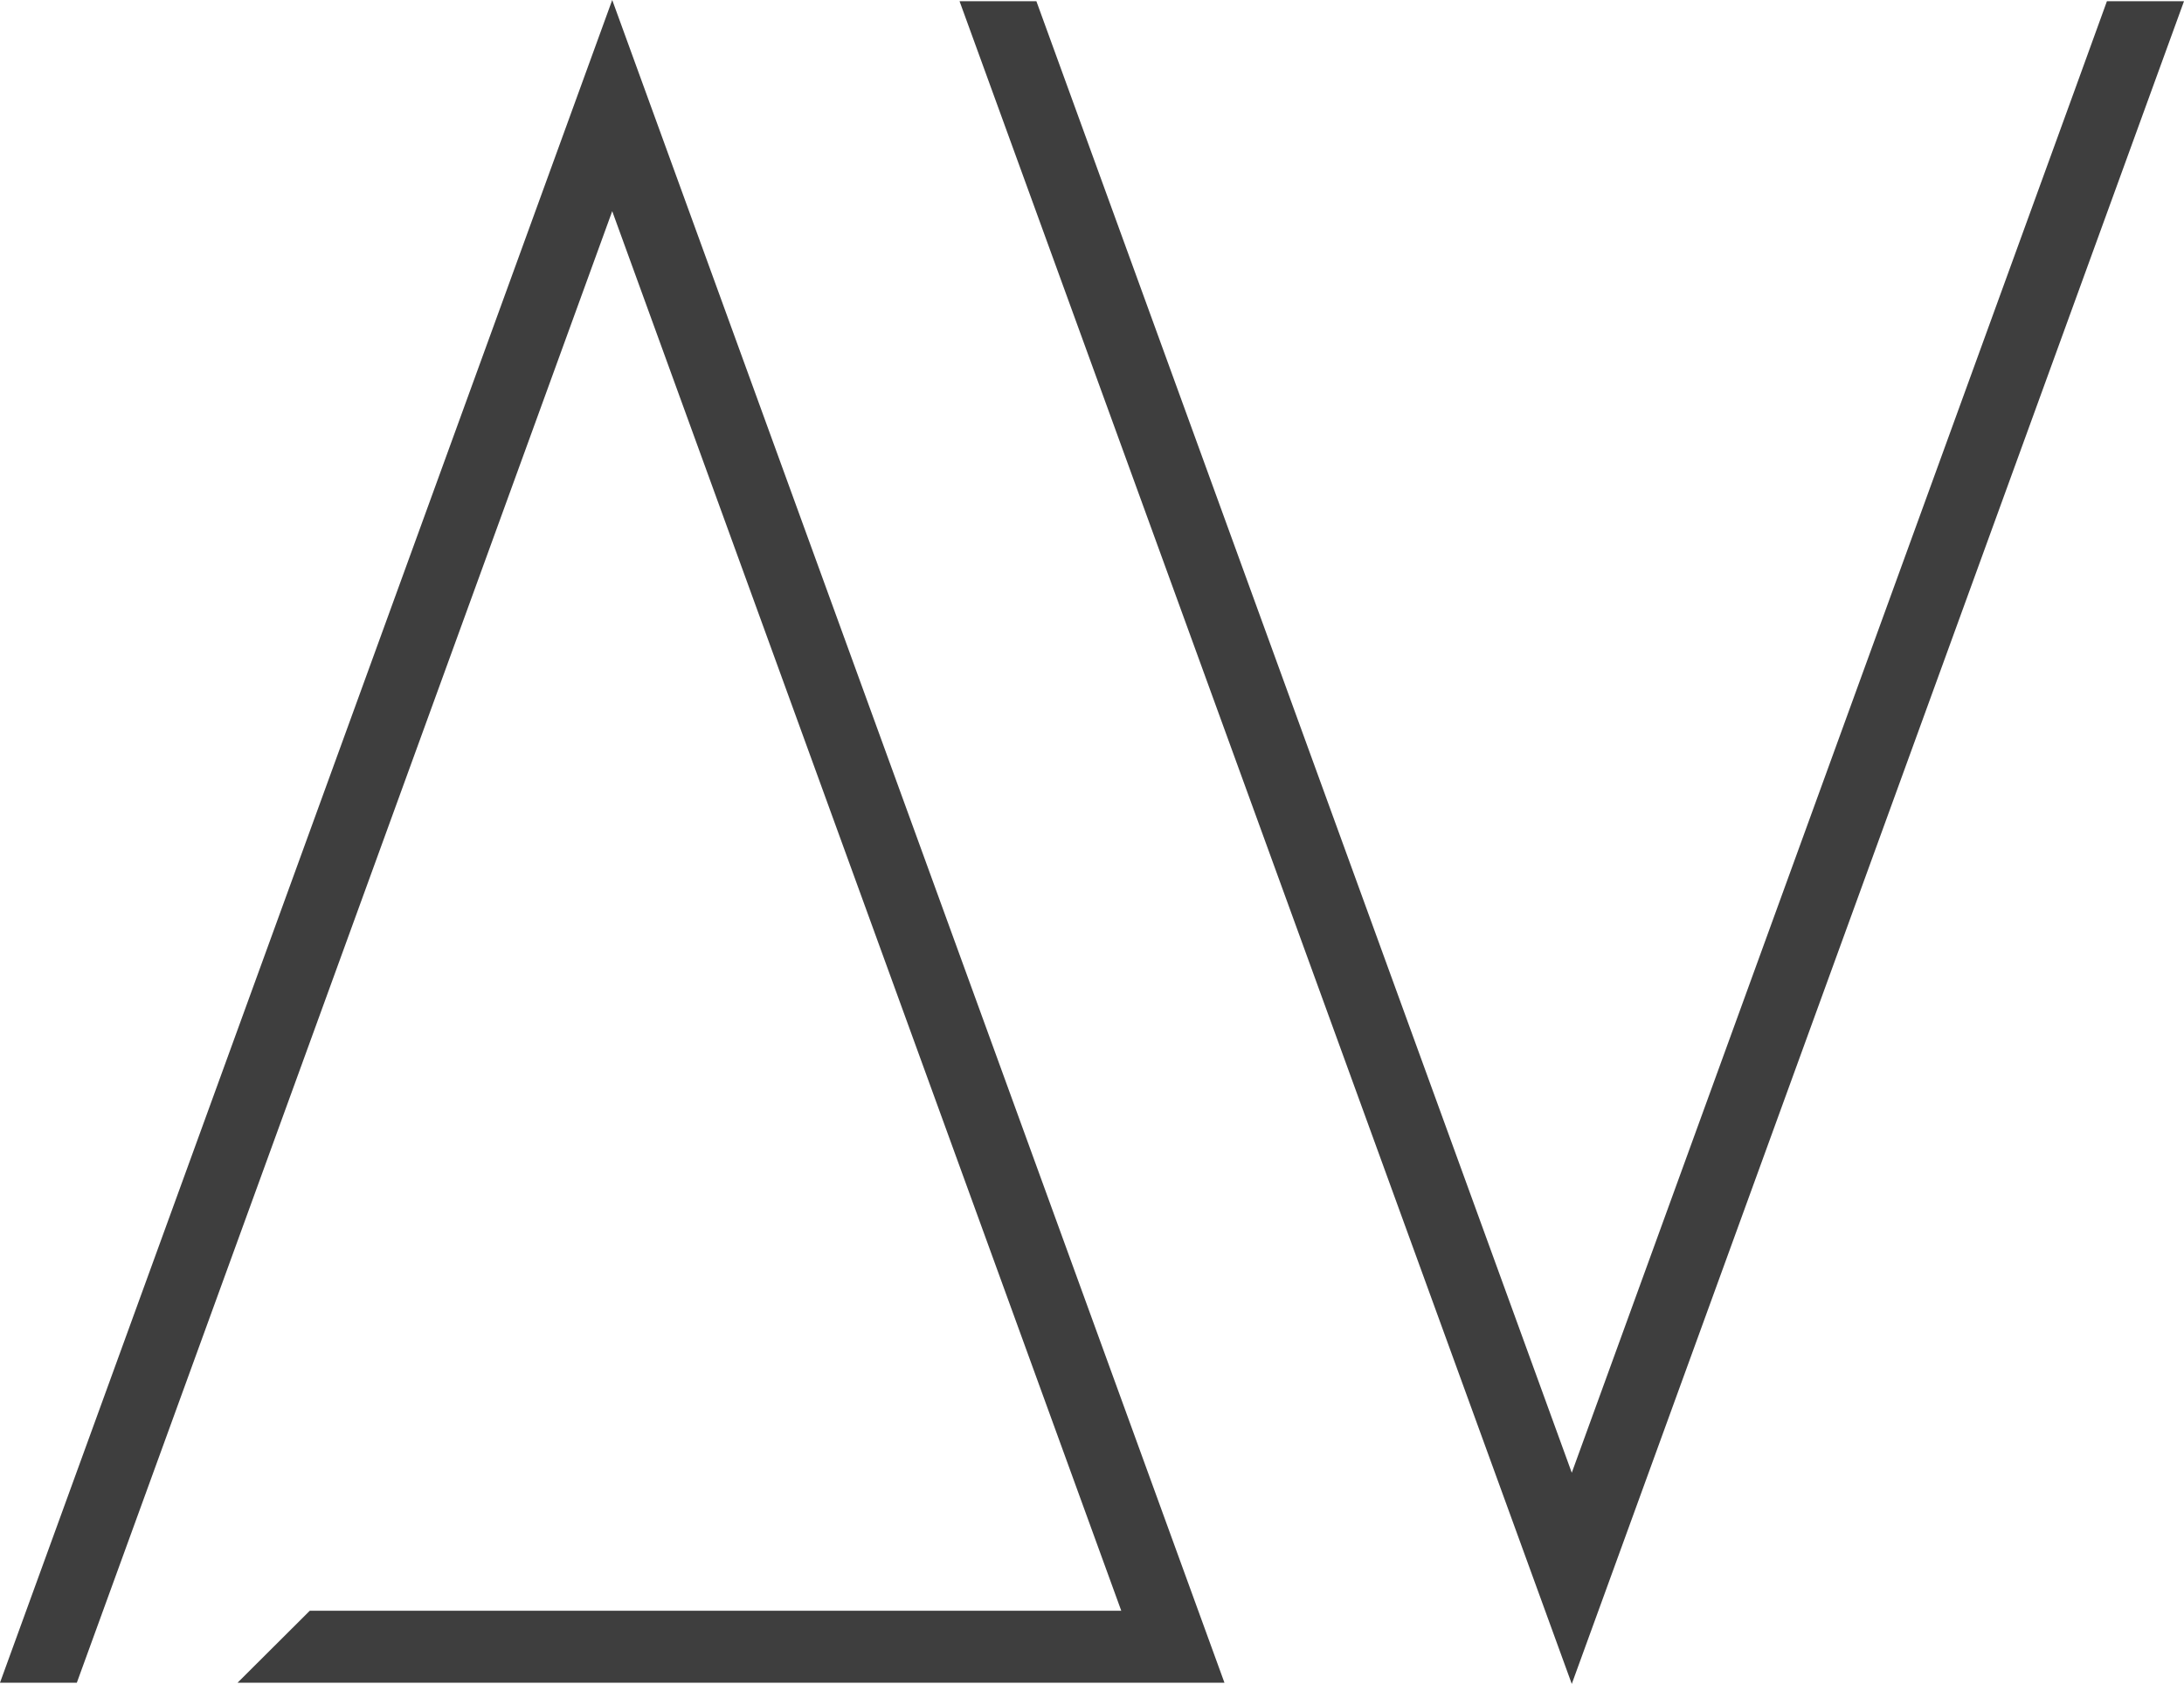 <?xml version="1.0" encoding="UTF-8"?> <svg xmlns="http://www.w3.org/2000/svg" viewBox="0 0 89.54 69.05"> <defs> <style>.cls-1{fill:#3e3e3e;}</style> </defs> <g id="Слой_2" data-name="Слой 2"> <g id="Слой_1-2" data-name="Слой 1"> <g id="Слой_2-2" data-name="Слой 2"> <g id="Слой_1-2-2" data-name="Слой 1-2"> <polygon class="cls-1" points="12.7 66.05 45.97 66.05 25.1 8.66 3.15 69 0 69 25.1 0 50.2 69 9.74 69 12.7 66.05"></polygon> <polygon class="cls-1" points="86.38 0.05 89.54 0.05 64.44 69.05 39.34 0.05 42.49 0.05 64.44 60.39 85.06 3.69 86.38 0.05"></polygon> </g> </g> </g> </g> </svg> 